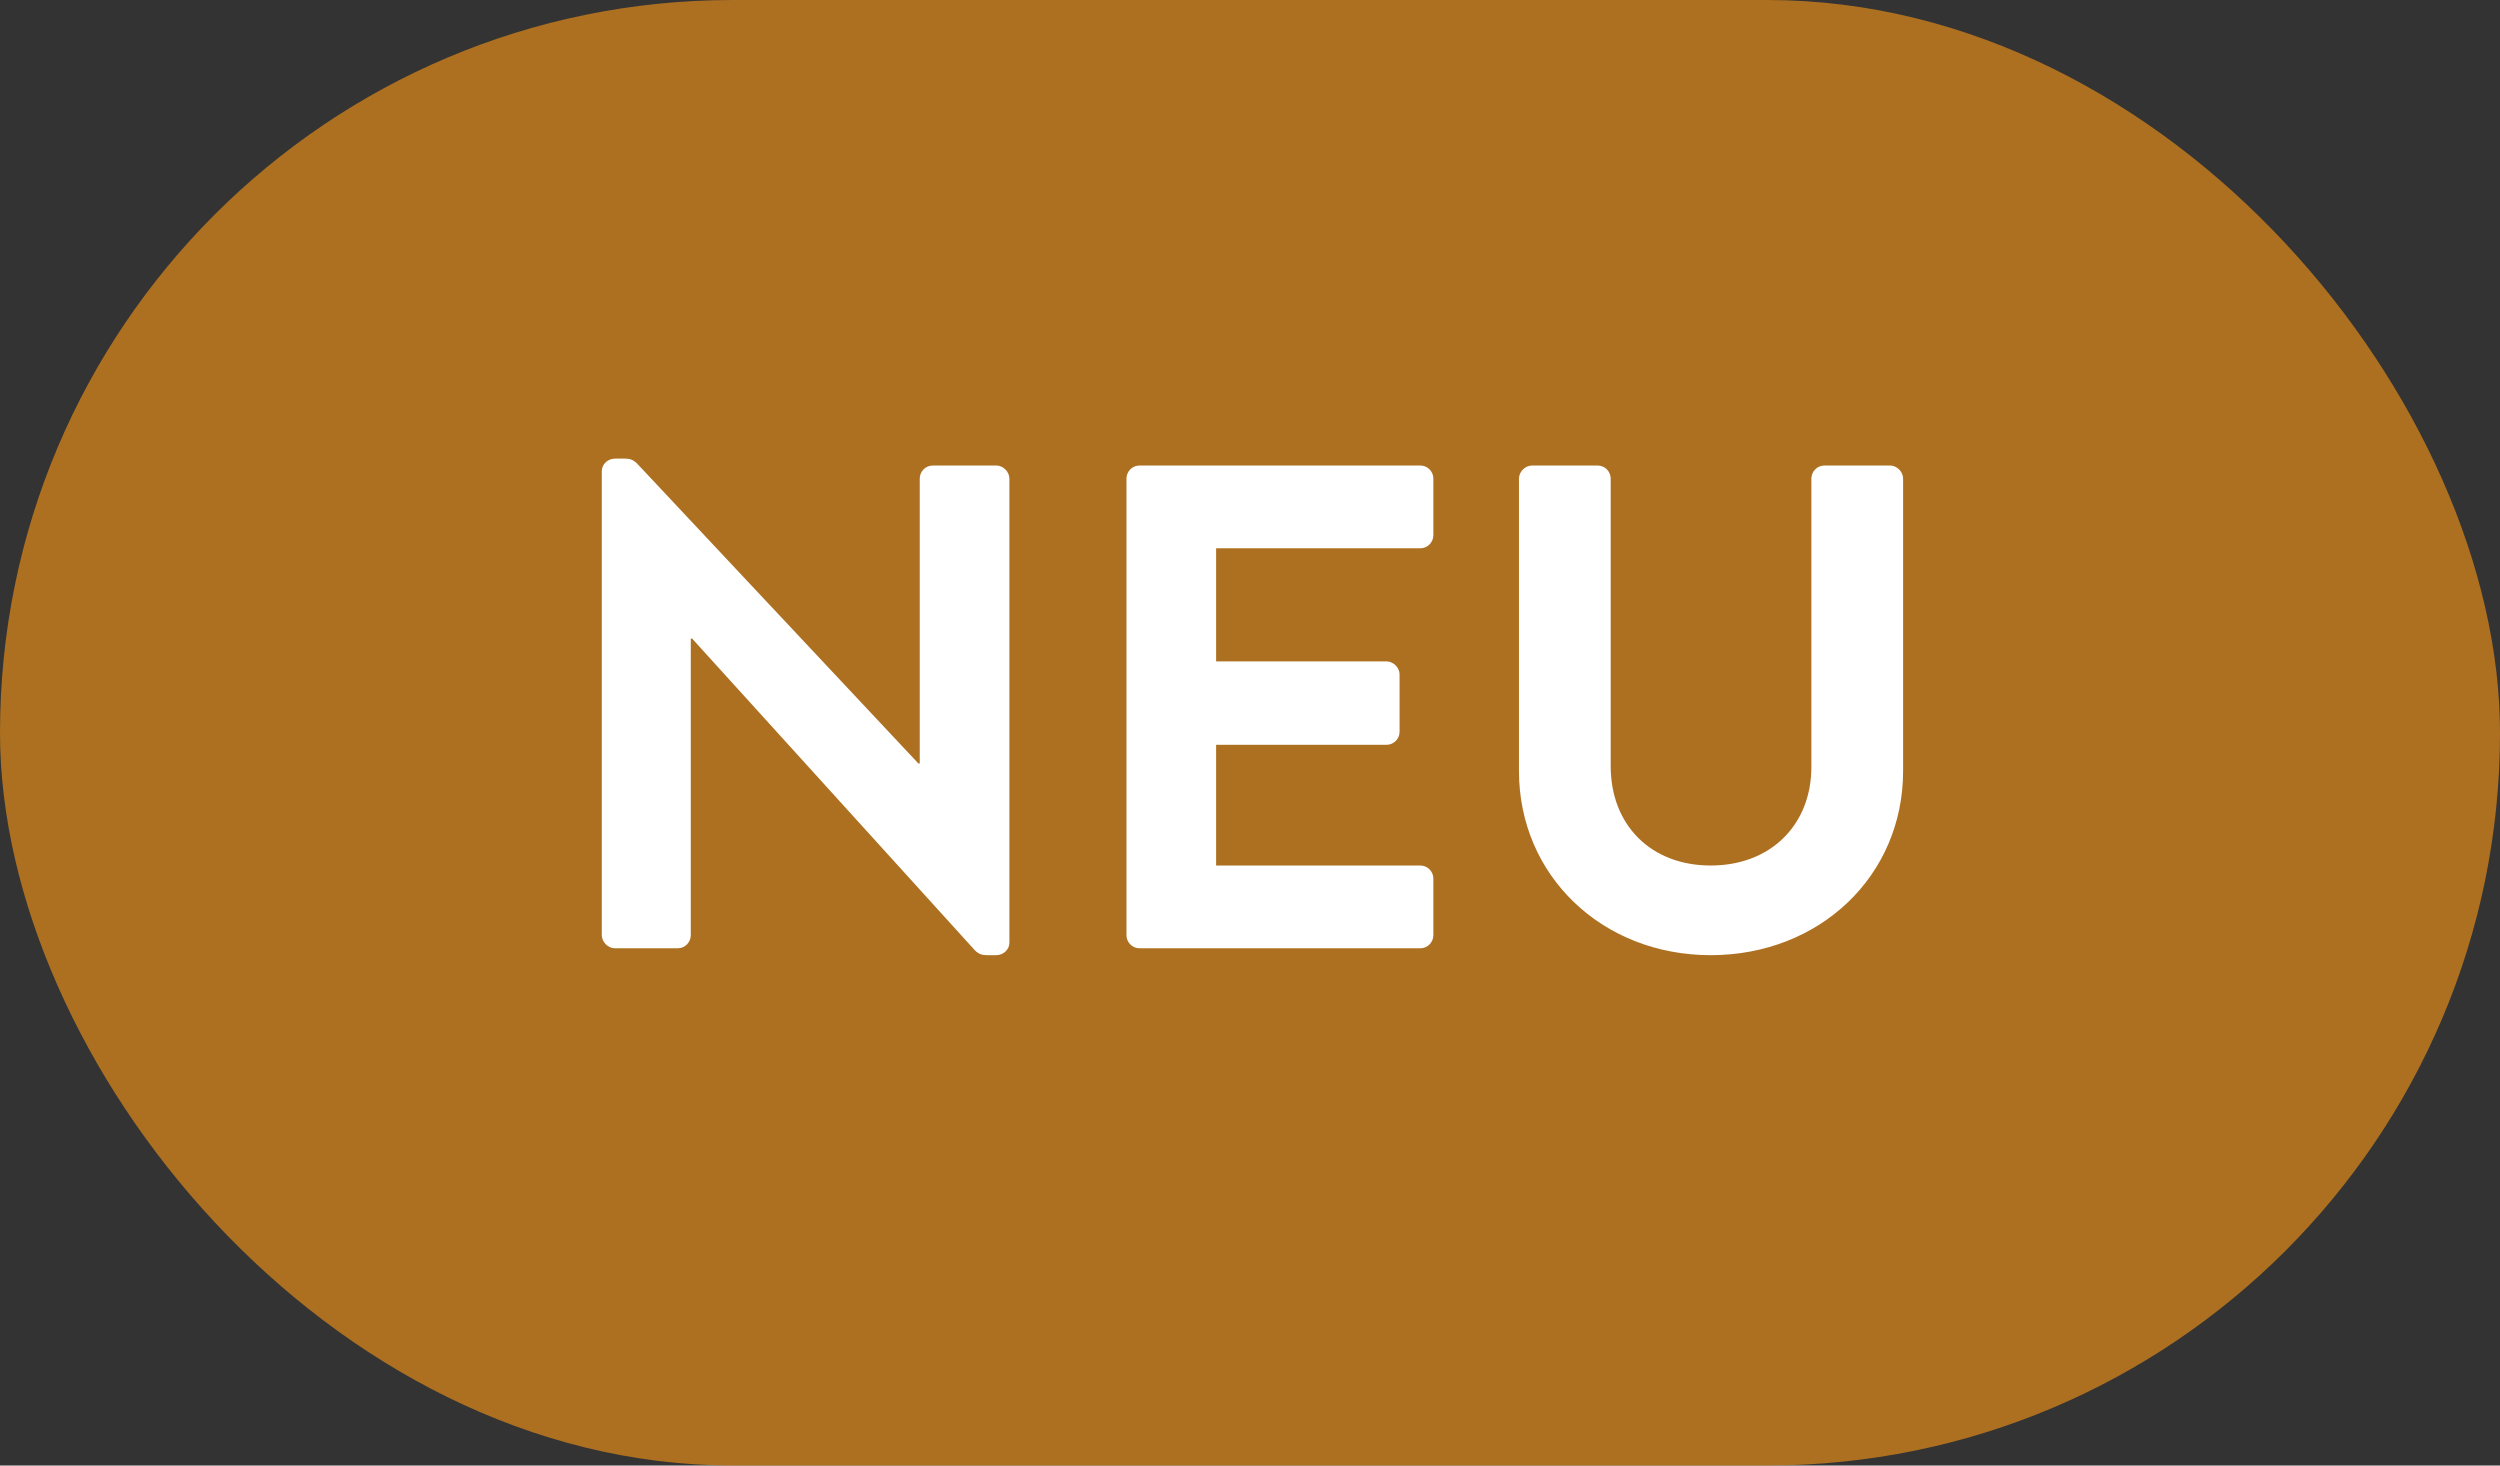 <svg width="29" height="17" viewBox="0 0 29 17" fill="none" xmlns="http://www.w3.org/2000/svg">
<rect x="0" y="0" width="29" height="17" fill="#333333" stroke="none"/>
<rect width="29" height="17" rx="8.5" fill="#D5841B" fill-opacity="0.75"/>
<path d="M6.981 10.848V5.464C6.981 5.384 7.053 5.32 7.133 5.32H7.253C7.309 5.32 7.349 5.336 7.389 5.376L10.653 8.856H10.669V5.552C10.669 5.472 10.733 5.4 10.821 5.4H11.557C11.637 5.4 11.709 5.472 11.709 5.552V10.936C11.709 11.016 11.637 11.08 11.557 11.08H11.445C11.389 11.08 11.349 11.064 11.309 11.024L8.029 7.408H8.013V10.848C8.013 10.928 7.949 11 7.861 11H7.133C7.053 11 6.981 10.928 6.981 10.848ZM13.067 10.848V5.552C13.067 5.472 13.131 5.4 13.219 5.4H16.475C16.563 5.4 16.627 5.472 16.627 5.552V6.208C16.627 6.288 16.563 6.36 16.475 6.36H14.107V7.672H16.083C16.163 7.672 16.235 7.744 16.235 7.824V8.488C16.235 8.576 16.163 8.64 16.083 8.64H14.107V10.04H16.475C16.563 10.04 16.627 10.112 16.627 10.192V10.848C16.627 10.928 16.563 11 16.475 11H13.219C13.131 11 13.067 10.928 13.067 10.848ZM17.62 8.944V5.552C17.62 5.472 17.692 5.4 17.772 5.4H18.532C18.62 5.4 18.684 5.472 18.684 5.552V8.888C18.684 9.568 19.148 10.04 19.844 10.04C20.54 10.04 21.012 9.568 21.012 8.896V5.552C21.012 5.472 21.076 5.4 21.164 5.4H21.924C22.004 5.4 22.076 5.472 22.076 5.552V8.944C22.076 10.16 21.108 11.08 19.844 11.08C18.588 11.08 17.62 10.16 17.62 8.944Z" fill="white"/>
</svg>
